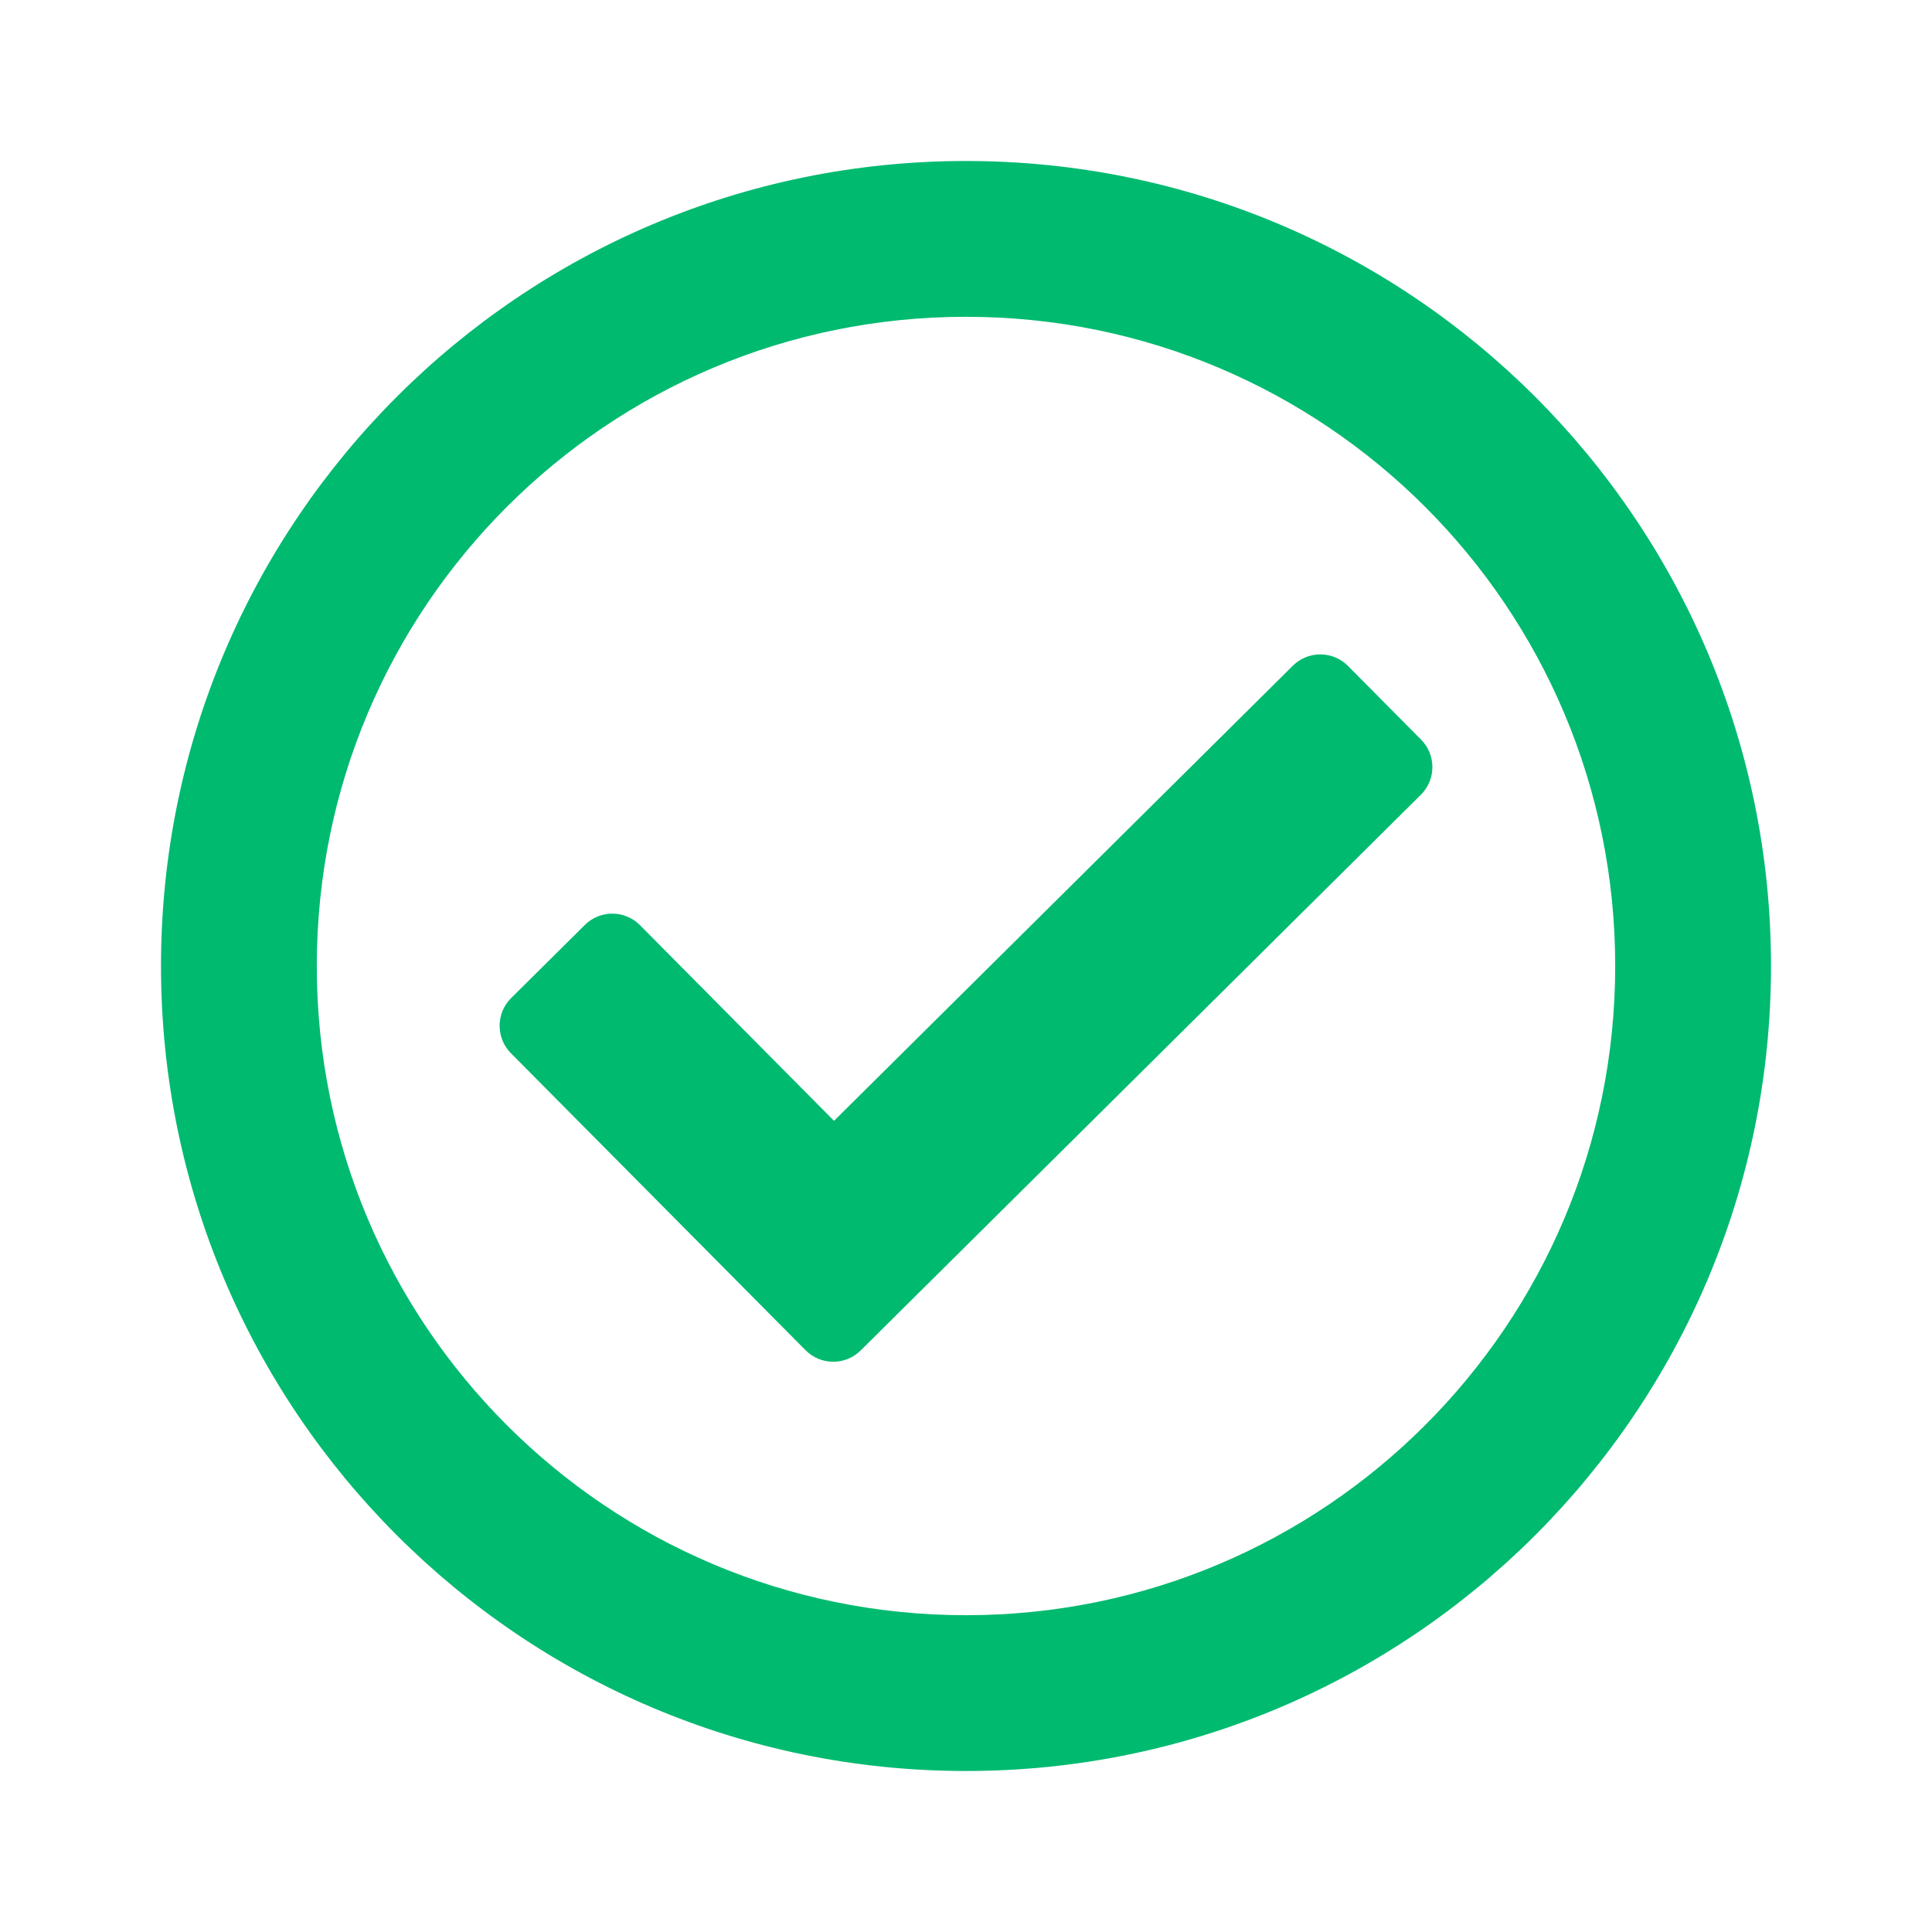 <?xml version="1.0" encoding="UTF-8"?>
<svg xmlns="http://www.w3.org/2000/svg" width="36" height="36" viewBox="0 0 36 36" fill="none">
  <g id="Icon/Font Awesome Free/Solid/C/check-circle">
    <path id="Vector" d="M18 3C9.716 3 3 9.716 3 18C3 26.284 9.716 33 18 33C26.284 33 33 26.284 33 18C33 9.716 26.284 3 18 3ZM18 5.903C24.685 5.903 30.097 11.314 30.097 18C30.097 24.685 24.686 30.097 18 30.097C11.315 30.097 5.903 24.686 5.903 18C5.903 11.315 11.314 5.903 18 5.903ZM26.48 13.782L25.117 12.408C24.835 12.124 24.375 12.122 24.091 12.404L15.541 20.885L11.925 17.239C11.642 16.954 11.183 16.953 10.898 17.235L9.524 18.598C9.24 18.88 9.238 19.34 9.52 19.625L15.011 25.16C15.293 25.444 15.753 25.446 16.037 25.164L26.476 14.809C26.761 14.526 26.762 14.067 26.48 13.782Z" fill="#00BA70"></path>
  </g>
</svg>

